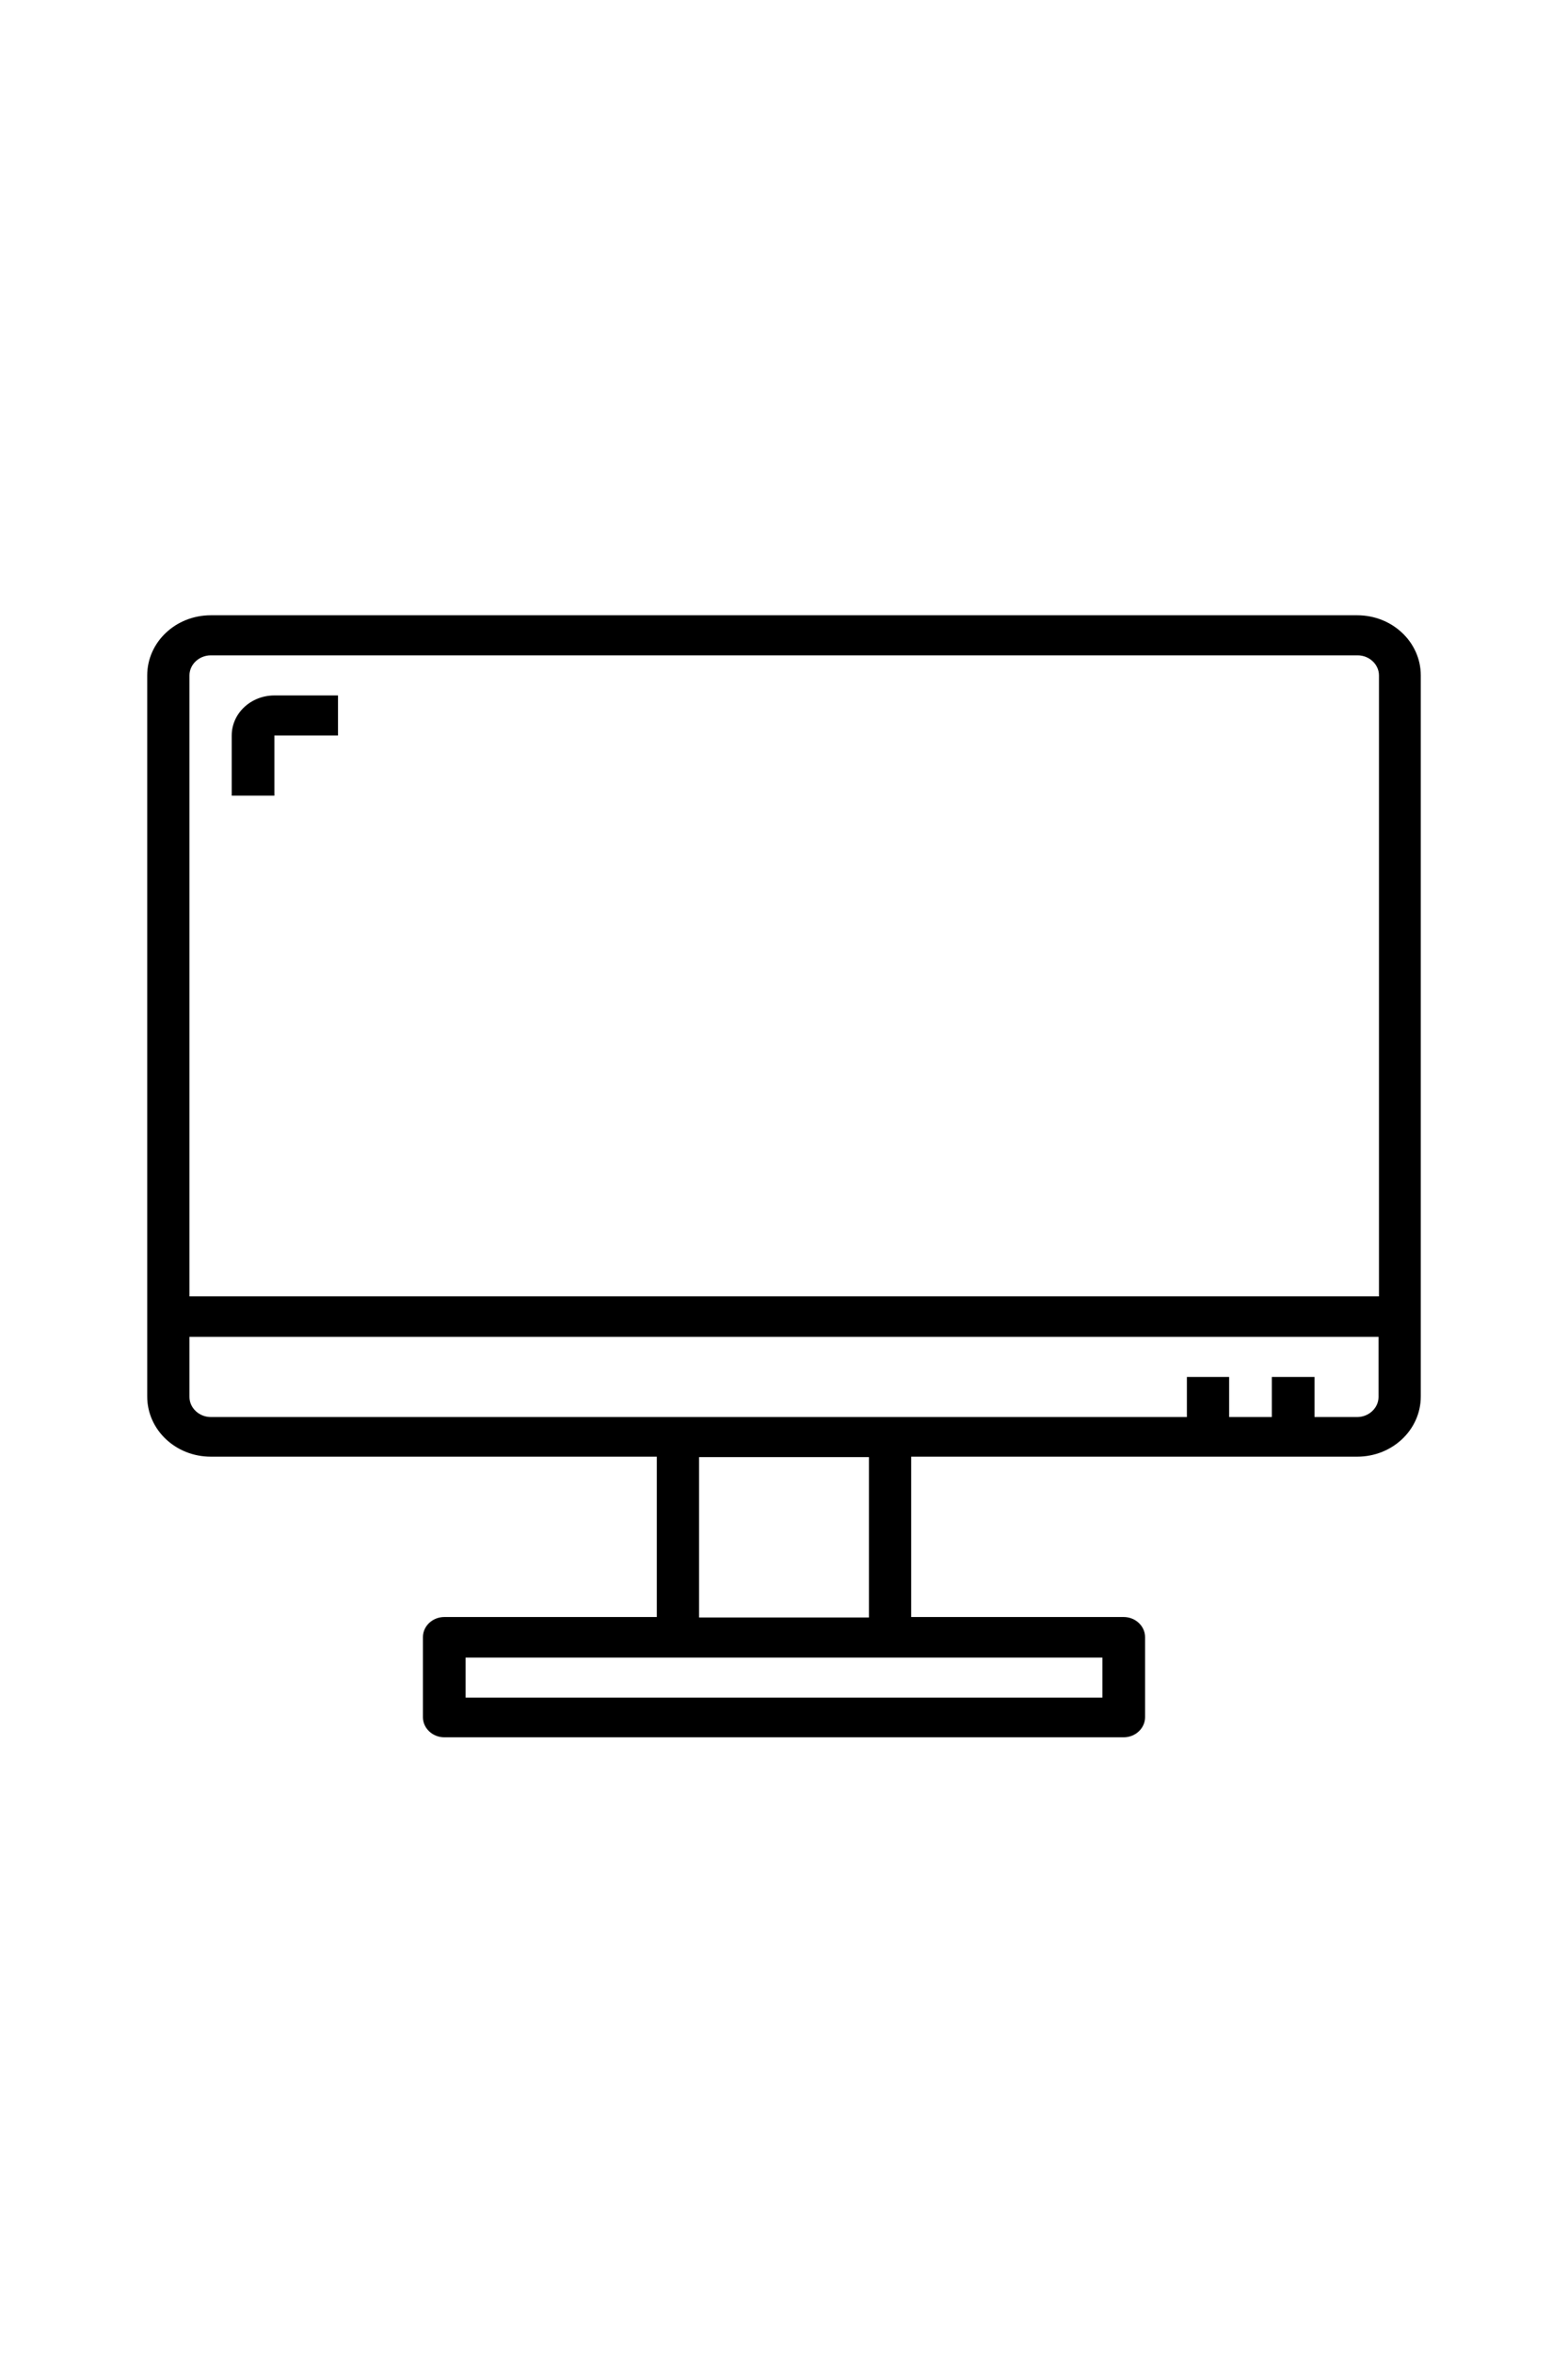 <?xml version="1.0" encoding="utf-8"?>
<!-- Generator: Adobe Adobe Illustrator 24.2.0, SVG Export Plug-In . SVG Version: 6.00 Build 0)  -->
<svg version="1.1" id="Layer_1" xmlns="http://www.w3.org/2000/svg" xmlns:xlink="http://www.w3.org/1999/xlink" x="0px" y="0px"
	 width="36px" height="54px" viewBox="0 0 36 54" style="enable-background:new 0 0 36 54;" xml:space="preserve">
<style type="text/css">
	.st0{display:none;fill:#1D1D1F;}
	.st1{display:none;fill:#FFFFFF;stroke:#000000;stroke-miterlimit:10;}
	.st2{display:none;}
	.st3{display:none;fill:#FFFFFF;}
	.st4{display:none;fill:none;stroke:#000000;stroke-miterlimit:10;}
	.st5{display:inline;}
	.st6{display:inline;fill:#1D1D1F;}
	.st7{display:none;fill:none;stroke:#FF0000;stroke-linecap:round;stroke-miterlimit:10;stroke-dasharray:12,12,12,12,12,12;}
	.st8{display:none;fill:#FF0000;}
	.st9{display:none;fill:none;stroke:#FF0000;stroke-miterlimit:10;}
</style>
<path class="st0" d="M9.2,11.8h2c0.1,0,0.3,0.1,0.2,0.3c0,0.1-0.1,0.2-0.2,0.2h-2C9.1,12.3,9,12.2,9,12C9,11.9,9.1,11.8,9.2,11.8z
	 M12.3,11.7c0.2,0,0.3,0.1,0.3,0.3s-0.1,0.3-0.3,0.3S12,12.2,12,12l0,0c0-0.1,0-0.2,0.1-0.2C12.2,11.7,12.2,11.7,12.3,11.7
	L12.3,11.7z M3.2,49.5c-1.1,0.1-2.1-0.8-2.2-1.9V13.3c0.1-1.1,1.1-1.9,2.2-1.9H5c0.3,0,0.5,0.2,0.5,0.4v0.7c0,0.5,0.5,0.9,1,0.9H13
	v-3H3.2c-1.6-0.1-3,1.1-3.2,2.7v34.4c0.1,1.6,1.5,2.9,3.2,2.9H5h9.4c-0.4-0.2-0.7-0.6-0.9-1H3.2V49.5z M35,47.6c0,1.1-0.9,1.9-2,1.9
	H16.9c-1,0-1.9-0.8-1.9-1.9V9.3c0-1,0.9-1.8,1.9-1.8l0,0h2.7c0.3,0,0.5,0.2,0.5,0.5v0.6c0,0.5,0.5,0.9,1,0.9h7.8c0.5,0,1-0.4,1-0.9
	V8c0-0.3,0.2-0.5,0.5-0.5h2.7c1,0,1.9,0.8,2,1.8L35,47.6z M24.4,7.8h2c0.1,0,0.2,0.1,0.2,0.2c0,0.1-0.1,0.2-0.2,0.2h-2
	c-0.1,0-0.2-0.1-0.2-0.2S24.2,7.8,24.4,7.8z M27.4,7.7c0.2,0,0.3,0.1,0.3,0.3c0,0.2-0.1,0.3-0.3,0.3c-0.2,0-0.3-0.1-0.3-0.3l0,0
	C27.1,7.8,27.2,7.7,27.4,7.7L27.4,7.7L27.4,7.7z M33.1,6.5H16.9C15.3,6.4,14,7.7,14,9.2v38.5c0,1.6,1.4,2.8,2.9,2.8H33
	c1.6,0,2.9-1.2,2.9-2.8V9.2C35.9,7.7,34.6,6.4,33.1,6.5z"/>
<path class="st1" d="M1,48.1V13.7c0-1.3,1.1-2.4,2.4-2.4h13.4c1.3,0,2.4,1.1,2.4,2.4v34.4c0,1.3-1.1,2.4-2.4,2.4H3.5
	C2.1,50.5,1,49.4,1,48.1z"/>
<path class="st2" d="M5.5,11.9l-0.1-0.7h9.2l-0.2,0.9c-0.1,0.8-0.2,1.3-1.3,1.3c0,0-0.6-0.1-6.5-0.1C5.8,13.4,5.7,12.8,5.5,11.9z"/>
<circle class="st3" cx="12.8" cy="12.4" r="0.2"/>
<ellipse class="st3" cx="9.5" cy="12.4" rx="1.6" ry="0.2"/>
<path class="st4" d="M8,46.5v-37C8,8,9.3,6.8,10.8,6.8h4h1.7h5.3h3.5C26.7,6.8,28,8,28,9.5v36.9c0,1.5-1.3,2.8-2.8,2.8h-3.9
	c-0.1,0-0.1,0-0.1-0.1L21,48.3c-0.1-0.7-0.4-1.3-0.9-1.7c-1-0.8-2.4-0.9-3.5-0.2c-0.7,0.4-1.1,1.1-1.3,1.9L15.2,49
	c0,0.1-0.1,0.2-0.3,0.2h-4.2C9.3,49.3,8,48,8,46.5z"/>
<g class="st2">
	<g class="st5">
		<path d="M25,49.5H11c-2.1,0-3.8-1.7-3.8-3.7V10.5c0-2.1,1.7-3.7,3.8-3.7h14c2.1,0,3.8,1.7,3.8,3.7v35.2
			C28.8,47.8,27.1,49.5,25,49.5z M11,7.7c-1.6,0-2.8,1.3-2.8,2.8v35.2c0,1.6,1.3,2.8,2.8,2.8h14c1.6,0,2.8-1.3,2.8-2.8V10.5
			c0-1.6-1.3-2.8-2.8-2.8H11z"/>
		<path d="M15.6,9c1.1,0,1.9,0.8,1.9,1.9v4.8c0,1-0.8,1.9-1.9,1.9h-4.2c-1.1,0-1.9-0.8-1.9-1.9v-4.8c0-1,0.8-1.9,1.9-1.9L15.6,9
			 M15.7,8.5h-4.2c-1.3,0-2.4,1-2.4,2.4v4.8c0,1.3,1.1,2.4,2.4,2.4h4.2c1.3,0,2.4-1,2.4-2.4v-4.8C18,9.5,16.9,8.5,15.7,8.5z"/>
	</g>
</g>
<g class="st2">
	<path class="st6" d="M25.74,5.32H10.26C8.51,5.33,7.09,6.75,7.1,8.49c0,0,0,0.01,0,0.01v37.05c0.02,1.73,1.43,3.12,3.16,3.12h15.48
		c1.74-0.01,3.14-1.4,3.16-3.12V8.5C28.91,6.76,27.5,5.34,25.74,5.32C25.75,5.33,25.74,5.33,25.74,5.32z M20.06,6.48
		c0.18,0,0.33,0.15,0.33,0.33c0,0.18-0.15,0.33-0.33,0.33c-0.18,0-0.33-0.15-0.33-0.33l0,0C19.73,6.62,19.88,6.48,20.06,6.48z
		 M17.01,6.56h1.98c0.14,0,0.25,0.11,0.25,0.25c0,0.14-0.11,0.25-0.25,0.25h-1.98c-0.14,0-0.25-0.11-0.25-0.25
		C16.76,6.67,16.87,6.56,17.01,6.56z M27.91,45.55c-0.01,1.18-0.98,2.14-2.17,2.14H10.26c-1.19,0-2.16-0.95-2.17-2.14V8.5
		c-0.02-1.19,0.94-2.17,2.14-2.19c0.01,0,0.02,0,0.03,0h2.29c0.27,0,0.5,0.22,0.5,0.49V7.3c0,0.54,0.44,0.99,0.99,0.99h7.93
		c0.55,0,0.99-0.44,0.99-0.99V6.8c0-0.27,0.22-0.49,0.5-0.49h2.29c1.2,0,2.17,0.97,2.17,2.16c0,0.01,0,0.02,0,0.03V45.55z"/>
</g>
<path class="st4" d="M8.09,46.5V11.24c0-1.1,0.89-1.99,1.99-1.99h15.83c1.1,0,1.99,0.89,1.99,1.99V46.5c0,1.1-0.89,1.99-1.99,1.99
	H10.08C8.98,48.5,8.09,47.6,8.09,46.5z"/>
<path class="st2" d="M9.79,45v-6.42c0-0.99,0.8-1.79,1.79-1.79h13.17c0.99,0,1.79,0.8,1.79,1.79V45c0,0.99-0.8,1.79-1.79,1.79H11.58
	C10.59,46.79,9.79,45.99,9.79,45z"/>
<path class="st2" d="M13.79,8.87v-0.5c0-0.48,0.39-0.87,0.87-0.87h7c0.48,0,0.88,0.39,0.88,0.87v0.5c0,0.48-0.39,0.87-0.88,0.87h-7
	C14.18,9.75,13.79,9.35,13.79,8.87z"/>
<g>
	<g>
		<g id="surface1">
			<path d="M31.16,14.12H4.84c-0.81,0-1.46,0.62-1.46,1.38v16.55c0,0.76,0.65,1.38,1.46,1.38h10.24v3.68H10.2
				c-0.27,0-0.49,0.21-0.49,0.46v1.84c0,0.25,0.22,0.46,0.49,0.46h15.6c0.27,0,0.49-0.21,0.49-0.46v-1.84
				c0-0.25-0.22-0.46-0.49-0.46h-4.88v-3.68h10.24c0.81,0,1.46-0.62,1.46-1.38V15.5C32.62,14.74,31.97,14.12,31.16,14.12z
				 M4.84,15.04h26.33c0.27,0,0.49,0.21,0.49,0.46v14.25H4.35V15.5C4.35,15.25,4.57,15.04,4.84,15.04z M25.31,38.96H10.69v-0.92
				h14.62V38.96z M19.95,37.12h-3.9v-3.68h3.9V37.12z M31.65,32.06c0,0.25-0.22,0.46-0.49,0.46h-0.98V31.6h-0.98v0.92h-0.98V31.6
				h-0.97v0.92H4.84c-0.27,0-0.49-0.21-0.49-0.46v-1.38h27.3V32.06z"/>
			<path d="M6.3,16.88h1.46v-0.92H6.3c-0.54,0-0.98,0.41-0.98,0.92v1.38H6.3V16.88z"/>
		</g>
	</g>
</g>
</svg>

